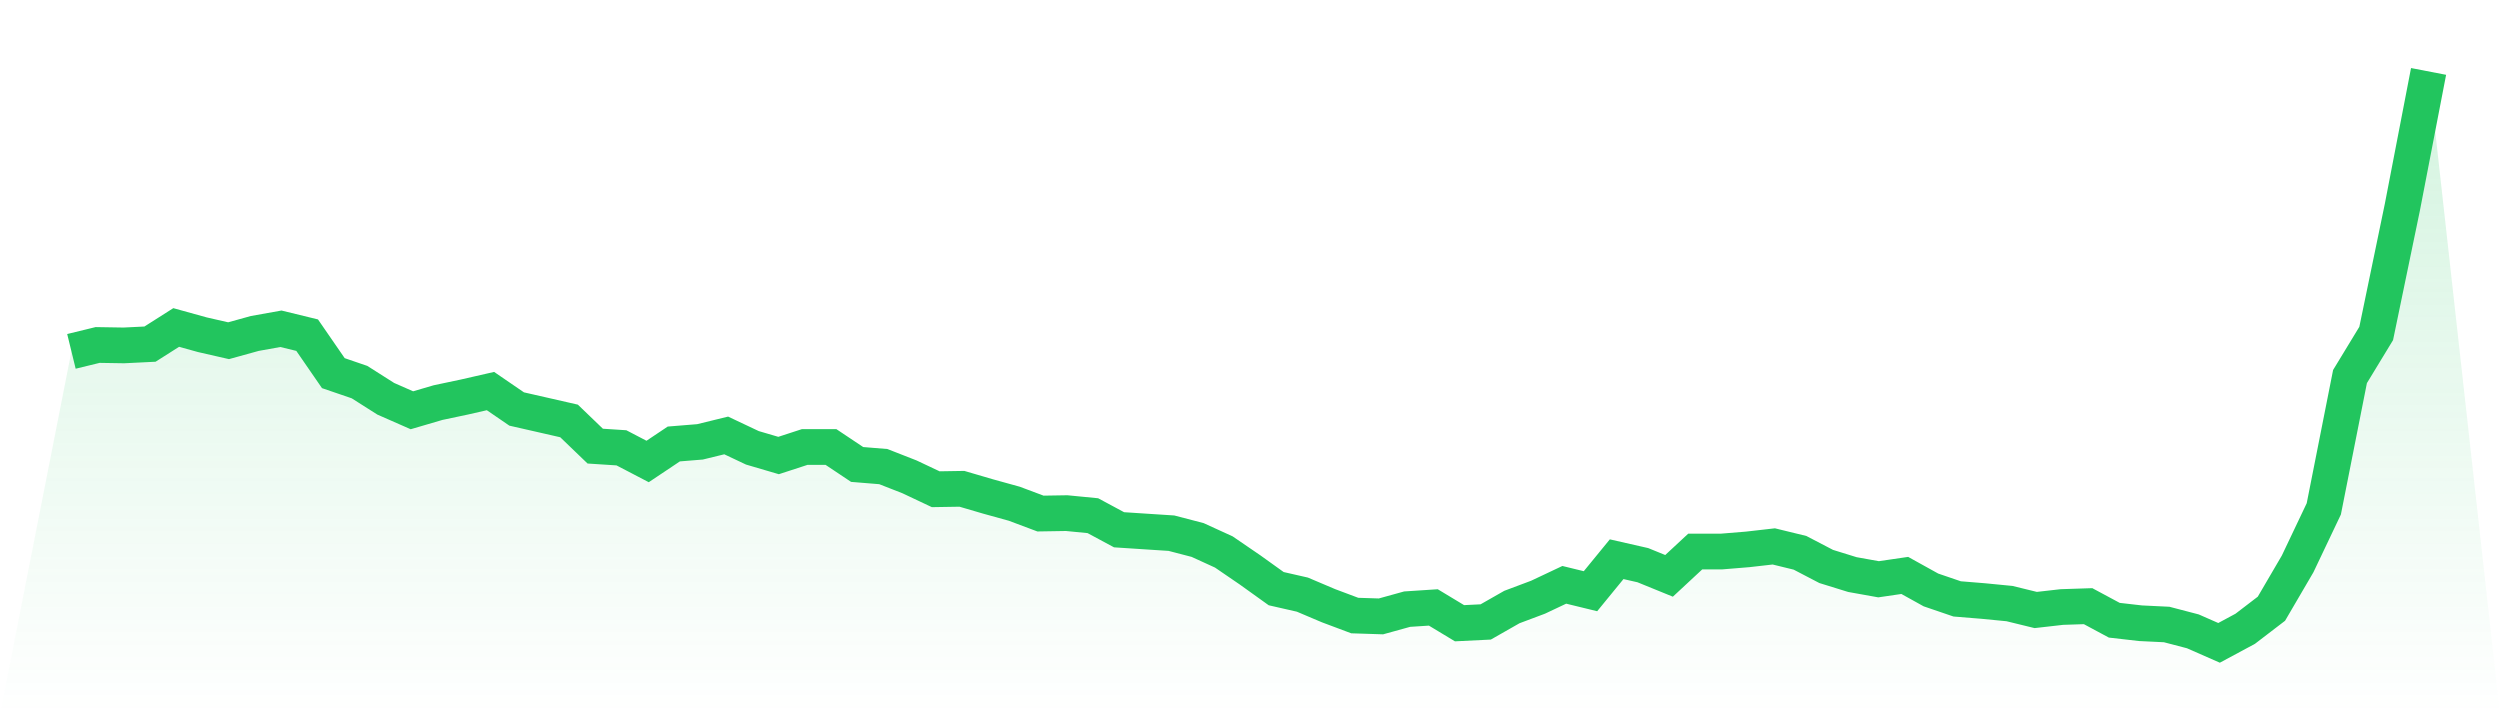 <svg viewBox="0 0 140 40" xmlns="http://www.w3.org/2000/svg">
<defs>
<linearGradient id="gradient" x1="0" x2="0" y1="0" y2="1">
<stop offset="0%" stop-color="#22c55e" stop-opacity="0.2"/>
<stop offset="100%" stop-color="#22c55e" stop-opacity="0"/>
</linearGradient>
</defs>
<path d="M4,19.677 L4,19.677 L5.467,19.319 L6.933,19.343 L8.4,19.271 L9.867,18.339 L11.333,18.745 L12.8,19.08 L14.267,18.674 L15.733,18.411 L17.2,18.769 L18.667,20.896 L20.133,21.398 L21.6,22.33 L23.067,22.975 L24.533,22.545 L26,22.235 L27.467,21.9 L28.933,22.904 L30.4,23.238 L31.867,23.573 L33.333,24.983 L34.8,25.078 L36.267,25.843 L37.733,24.863 L39.2,24.744 L40.667,24.385 L42.133,25.078 L43.6,25.509 L45.067,25.031 L46.533,25.031 L48,26.01 L49.467,26.13 L50.933,26.704 L52.4,27.397 L53.867,27.373 L55.333,27.803 L56.8,28.209 L58.267,28.759 L59.733,28.735 L61.2,28.878 L62.667,29.667 L64.133,29.763 L65.6,29.858 L67.067,30.24 L68.533,30.91 L70,31.913 L71.467,32.965 L72.933,33.299 L74.4,33.921 L75.867,34.471 L77.333,34.518 L78.8,34.112 L80.267,34.016 L81.733,34.901 L83.2,34.829 L84.667,33.993 L86.133,33.443 L87.6,32.75 L89.067,33.108 L90.533,31.316 L92,31.65 L93.467,32.248 L94.933,30.886 L96.4,30.886 L97.867,30.766 L99.333,30.599 L100.8,30.957 L102.267,31.722 L103.733,32.176 L105.2,32.439 L106.667,32.224 L108.133,33.037 L109.6,33.538 L111.067,33.658 L112.533,33.801 L114,34.16 L115.467,33.993 L116.933,33.945 L118.4,34.733 L119.867,34.901 L121.333,34.972 L122.8,35.355 L124.267,36 L125.733,35.211 L127.2,34.088 L128.667,31.579 L130.133,28.496 L131.6,21.087 L133.067,18.674 L134.533,11.6 L136,4 L140,40 L0,40 z" fill="url(#gradient)"/>
<path d="M4,19.677 L4,19.677 L5.467,19.319 L6.933,19.343 L8.4,19.271 L9.867,18.339 L11.333,18.745 L12.8,19.08 L14.267,18.674 L15.733,18.411 L17.2,18.769 L18.667,20.896 L20.133,21.398 L21.6,22.33 L23.067,22.975 L24.533,22.545 L26,22.235 L27.467,21.9 L28.933,22.904 L30.4,23.238 L31.867,23.573 L33.333,24.983 L34.8,25.078 L36.267,25.843 L37.733,24.863 L39.2,24.744 L40.667,24.385 L42.133,25.078 L43.6,25.509 L45.067,25.031 L46.533,25.031 L48,26.01 L49.467,26.13 L50.933,26.704 L52.4,27.397 L53.867,27.373 L55.333,27.803 L56.8,28.209 L58.267,28.759 L59.733,28.735 L61.2,28.878 L62.667,29.667 L64.133,29.763 L65.6,29.858 L67.067,30.24 L68.533,30.91 L70,31.913 L71.467,32.965 L72.933,33.299 L74.4,33.921 L75.867,34.471 L77.333,34.518 L78.8,34.112 L80.267,34.016 L81.733,34.901 L83.2,34.829 L84.667,33.993 L86.133,33.443 L87.6,32.75 L89.067,33.108 L90.533,31.316 L92,31.65 L93.467,32.248 L94.933,30.886 L96.4,30.886 L97.867,30.766 L99.333,30.599 L100.8,30.957 L102.267,31.722 L103.733,32.176 L105.2,32.439 L106.667,32.224 L108.133,33.037 L109.6,33.538 L111.067,33.658 L112.533,33.801 L114,34.16 L115.467,33.993 L116.933,33.945 L118.4,34.733 L119.867,34.901 L121.333,34.972 L122.8,35.355 L124.267,36 L125.733,35.211 L127.2,34.088 L128.667,31.579 L130.133,28.496 L131.6,21.087 L133.067,18.674 L134.533,11.6 L136,4" fill="none" stroke="#22c55e" stroke-width="2"/>
</svg>